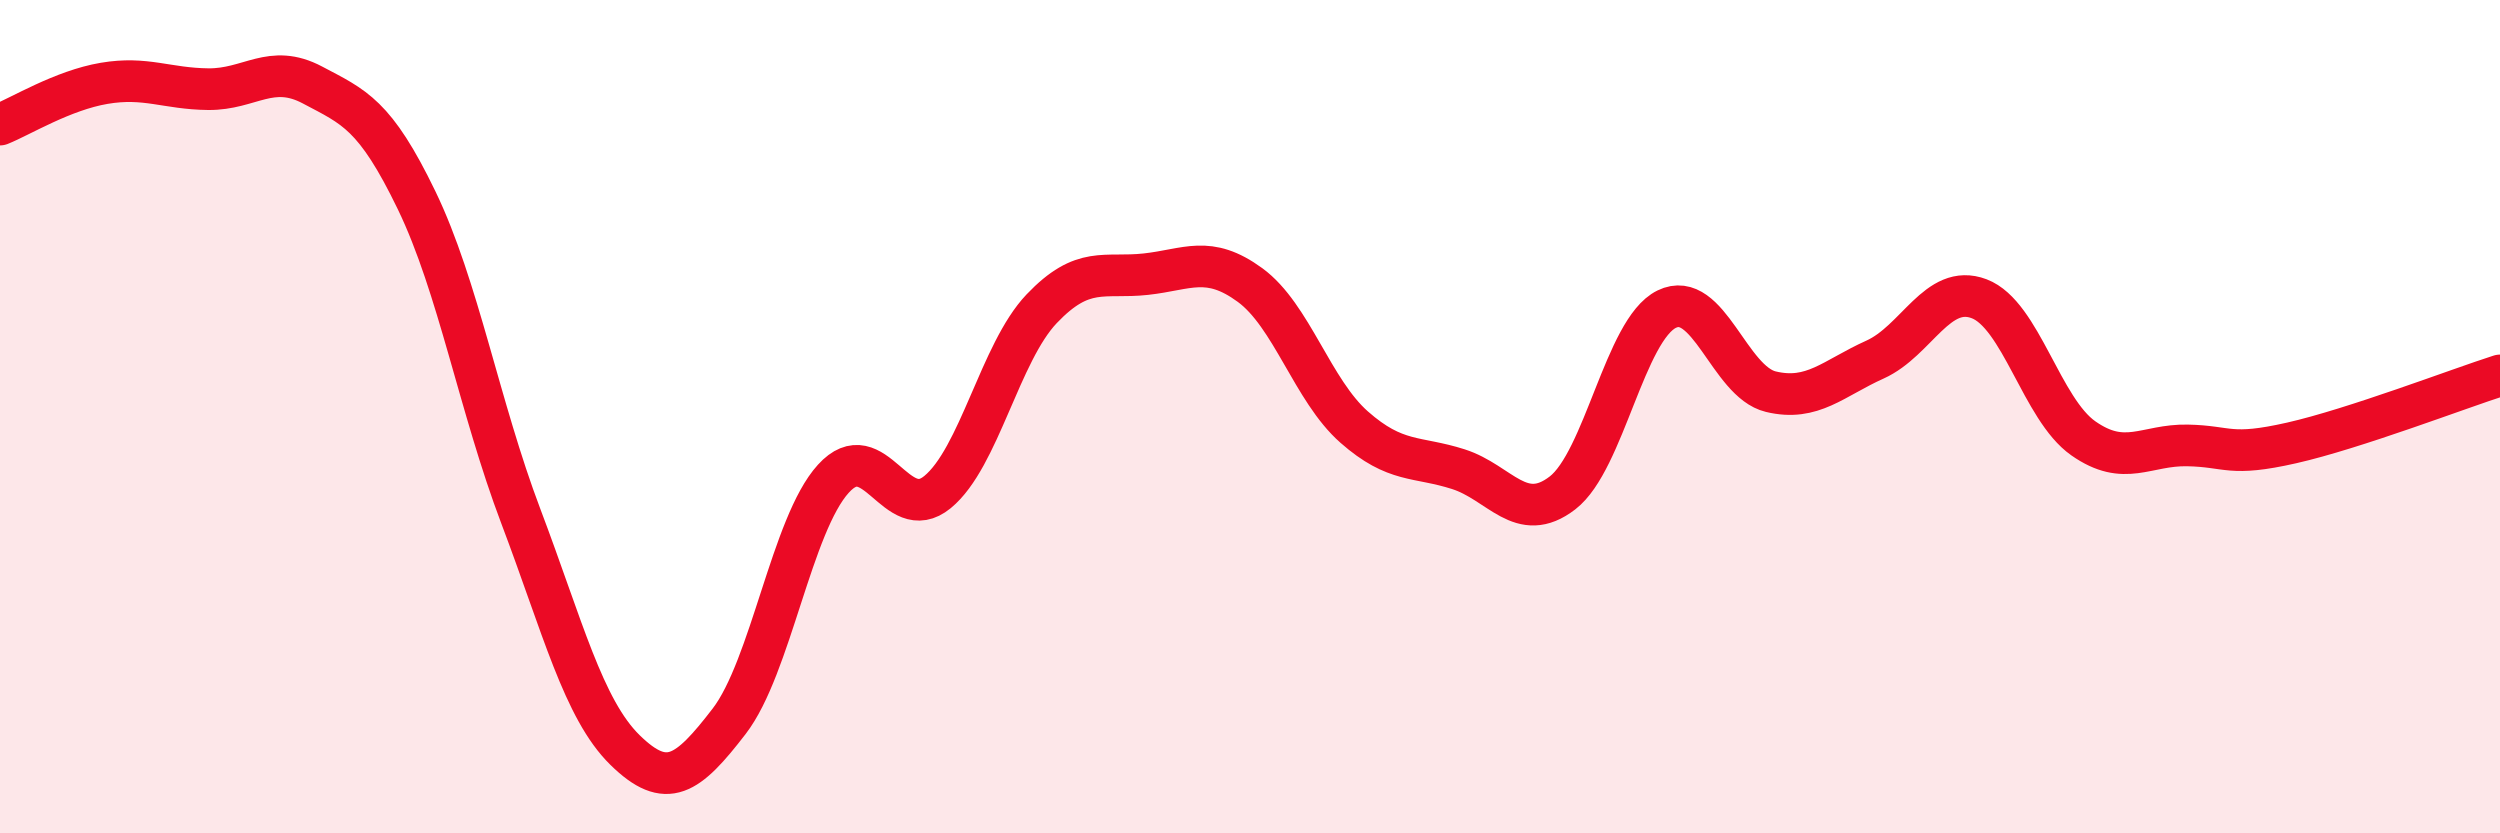 
    <svg width="60" height="20" viewBox="0 0 60 20" xmlns="http://www.w3.org/2000/svg">
      <path
        d="M 0,2.99 C 0.5,2.79 1.5,2.17 2.5,2 C 3.5,1.83 4,2.13 5,2.14 C 6,2.15 6.5,1.51 7.5,2.04 C 8.5,2.57 9,2.74 10,4.81 C 11,6.88 11.5,9.75 12.5,12.39 C 13.5,15.03 14,17.02 15,18 C 16,18.98 16.5,18.61 17.5,17.31 C 18.5,16.01 19,12.59 20,11.49 C 21,10.39 21.5,12.63 22.5,11.81 C 23.5,10.99 24,8.46 25,7.41 C 26,6.36 26.5,6.69 27.5,6.58 C 28.5,6.47 29,6.11 30,6.84 C 31,7.57 31.5,9.37 32.5,10.25 C 33.5,11.13 34,10.94 35,11.26 C 36,11.58 36.5,12.6 37.5,11.83 C 38.5,11.06 39,7.91 40,7.42 C 41,6.93 41.5,9.16 42.5,9.4 C 43.5,9.64 44,9.08 45,8.63 C 46,8.18 46.5,6.79 47.5,7.17 C 48.5,7.55 49,9.82 50,10.52 C 51,11.22 51.5,10.67 52.5,10.69 C 53.5,10.71 53.5,10.97 55,10.63 C 56.5,10.29 59,9.33 60,9.01L60 20L0 20Z"
        fill="#EB0A25"
        opacity="0.1"
        stroke-linecap="round"
        stroke-linejoin="round"
      />
      <path
        d="M 0,2.99 C 0.5,2.79 1.5,2.17 2.5,2 C 3.5,1.83 4,2.13 5,2.14 C 6,2.15 6.5,1.51 7.5,2.04 C 8.5,2.57 9,2.74 10,4.81 C 11,6.88 11.5,9.75 12.5,12.39 C 13.5,15.03 14,17.02 15,18 C 16,18.98 16.5,18.61 17.5,17.31 C 18.5,16.01 19,12.59 20,11.49 C 21,10.39 21.5,12.63 22.5,11.81 C 23.5,10.99 24,8.46 25,7.41 C 26,6.36 26.5,6.69 27.5,6.58 C 28.5,6.47 29,6.11 30,6.84 C 31,7.57 31.5,9.37 32.5,10.25 C 33.5,11.13 34,10.94 35,11.26 C 36,11.58 36.5,12.6 37.5,11.83 C 38.5,11.06 39,7.91 40,7.42 C 41,6.93 41.5,9.16 42.5,9.4 C 43.5,9.64 44,9.08 45,8.63 C 46,8.18 46.5,6.79 47.5,7.17 C 48.5,7.55 49,9.82 50,10.52 C 51,11.22 51.5,10.67 52.5,10.69 C 53.5,10.71 53.5,10.97 55,10.63 C 56.5,10.29 59,9.33 60,9.01"
        stroke="#EB0A25"
        stroke-width="1"
        fill="none"
        stroke-linecap="round"
        stroke-linejoin="round"
      />
    </svg>
  